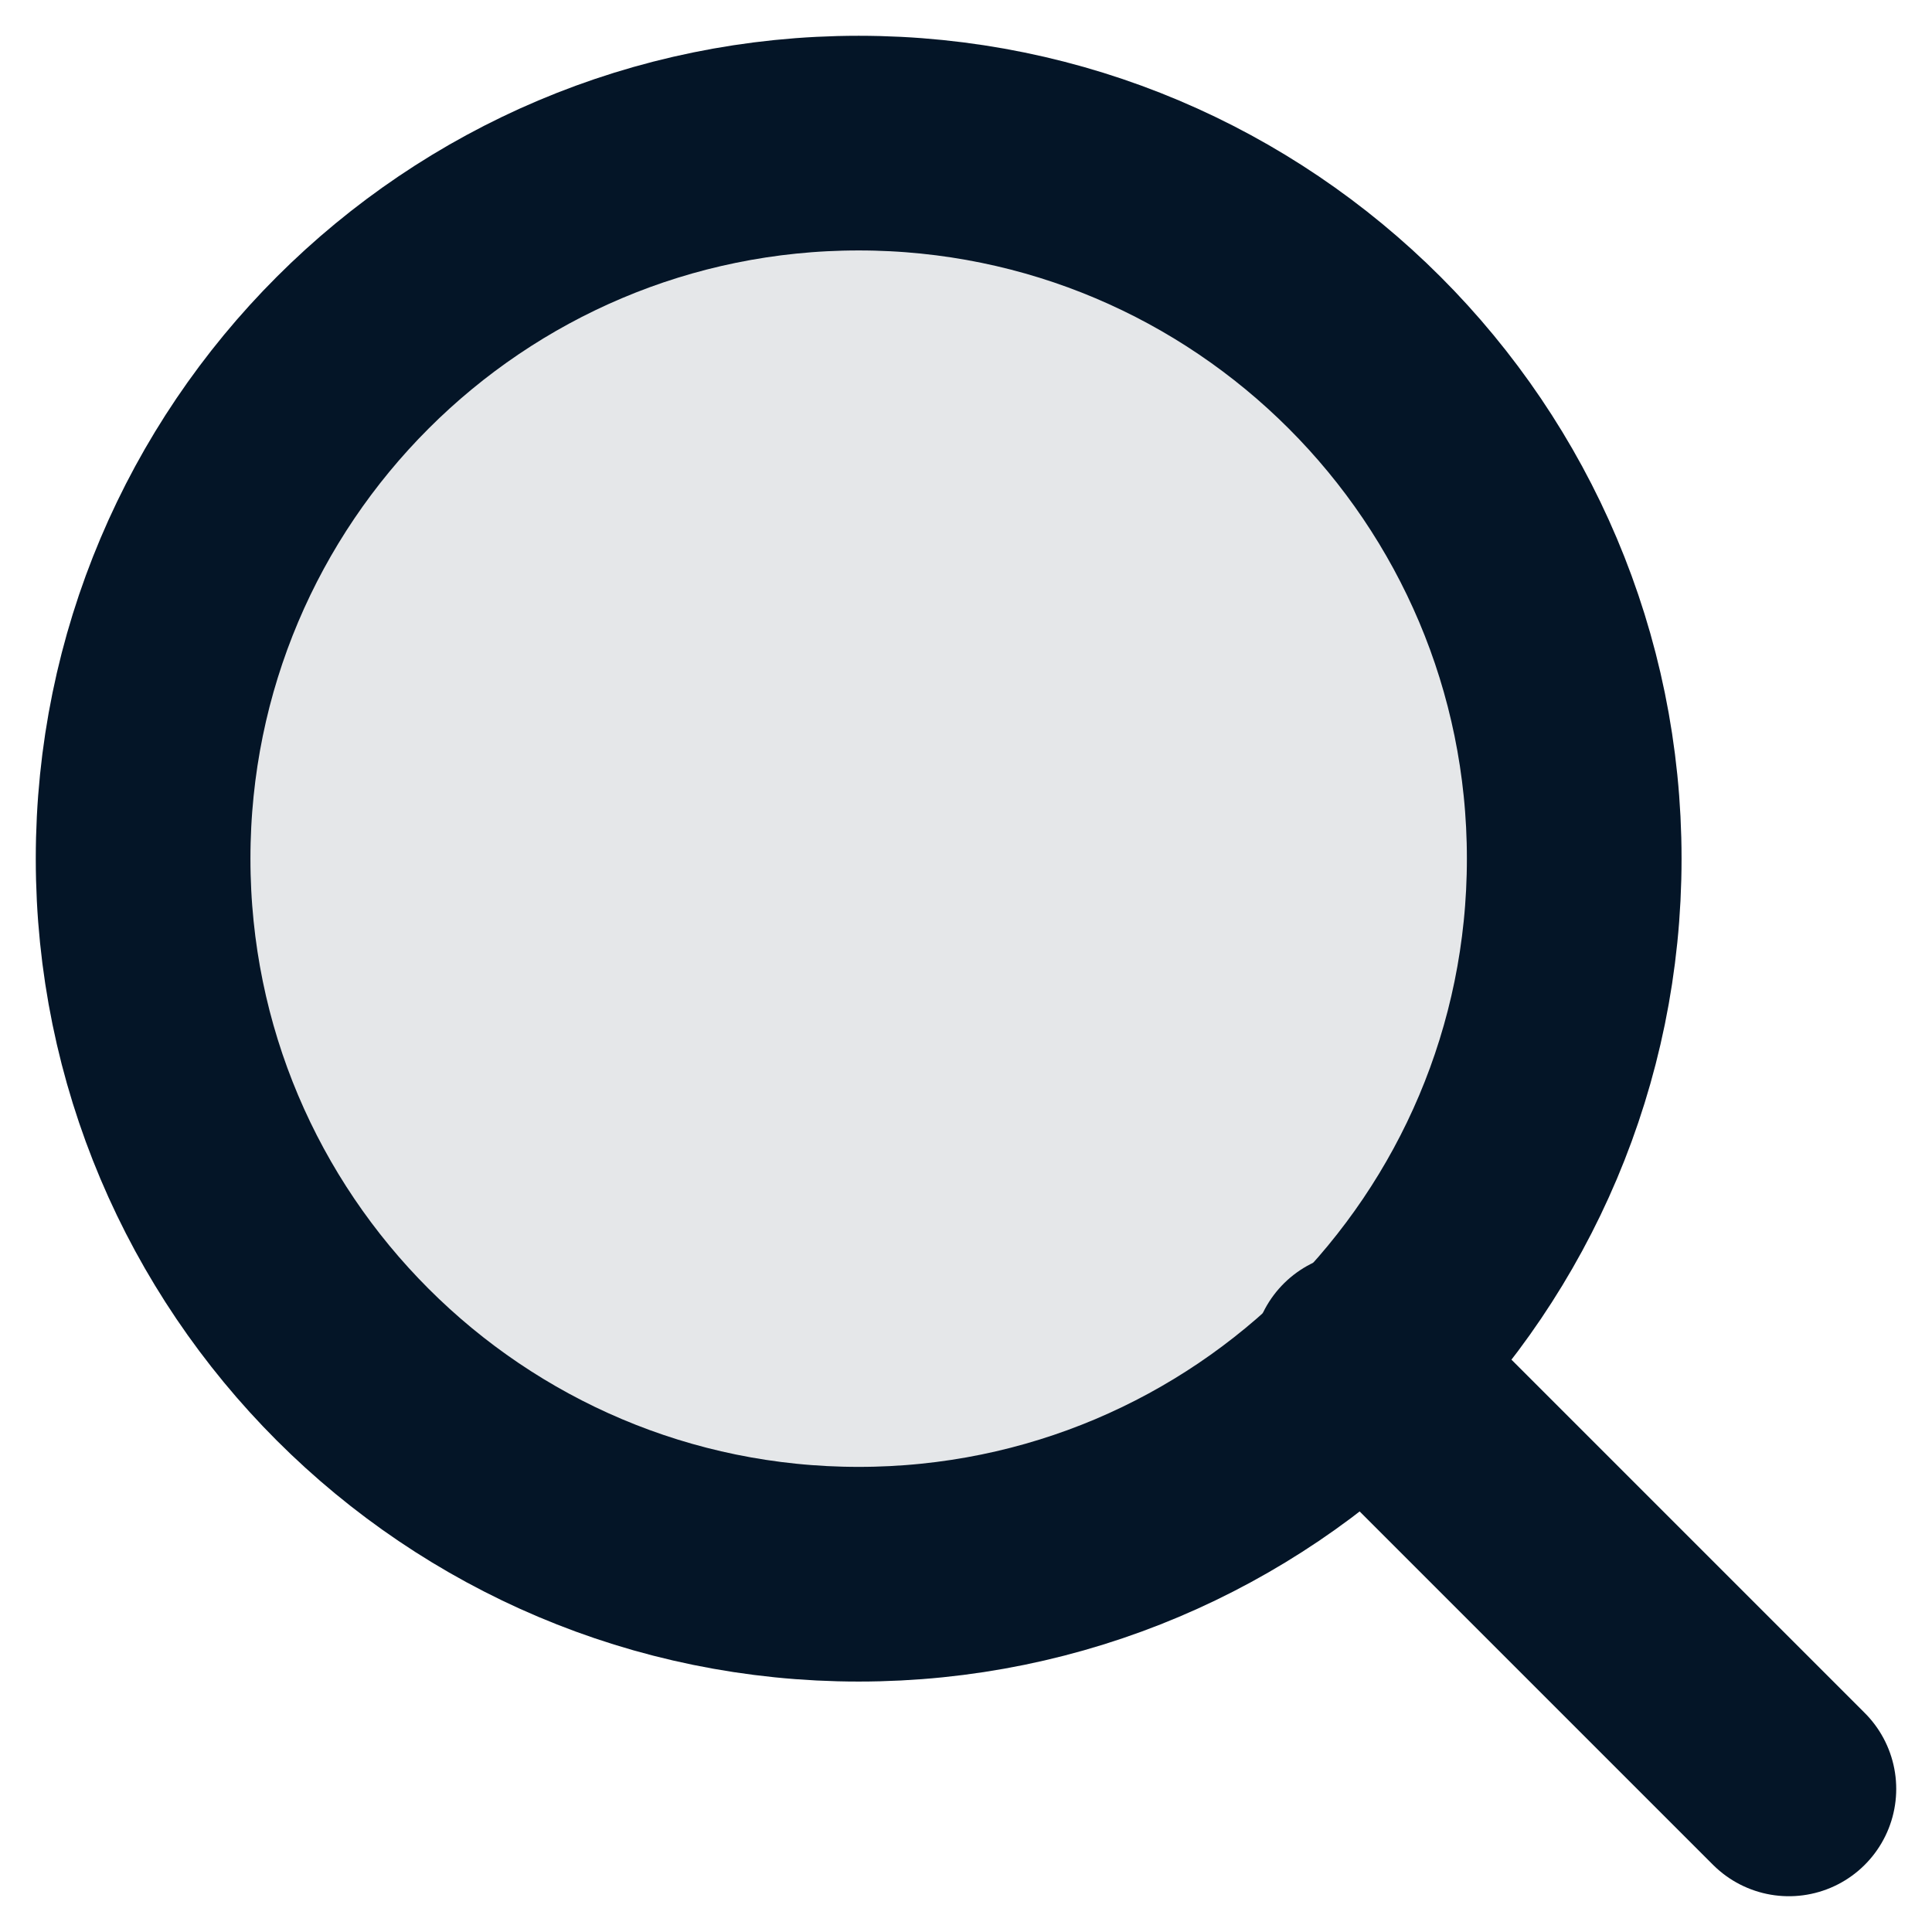 <svg width="27" height="27" viewBox="0 0 27 27" fill="none" xmlns="http://www.w3.org/2000/svg">
<path d="M12 22C17.523 22 22 17.523 22 12C22 6.477 17.523 2 12 2C6.477 2 2 6.477 2 12C2 17.523 6.477 22 12 22Z" fill="#E5E7E9" stroke="#041527" stroke-width="3" stroke-linecap="round" stroke-linejoin="round"/>
<path d="M25 25L19 19" stroke="#041527" stroke-width="3" stroke-linecap="round" stroke-linejoin="round"/>
</svg>
